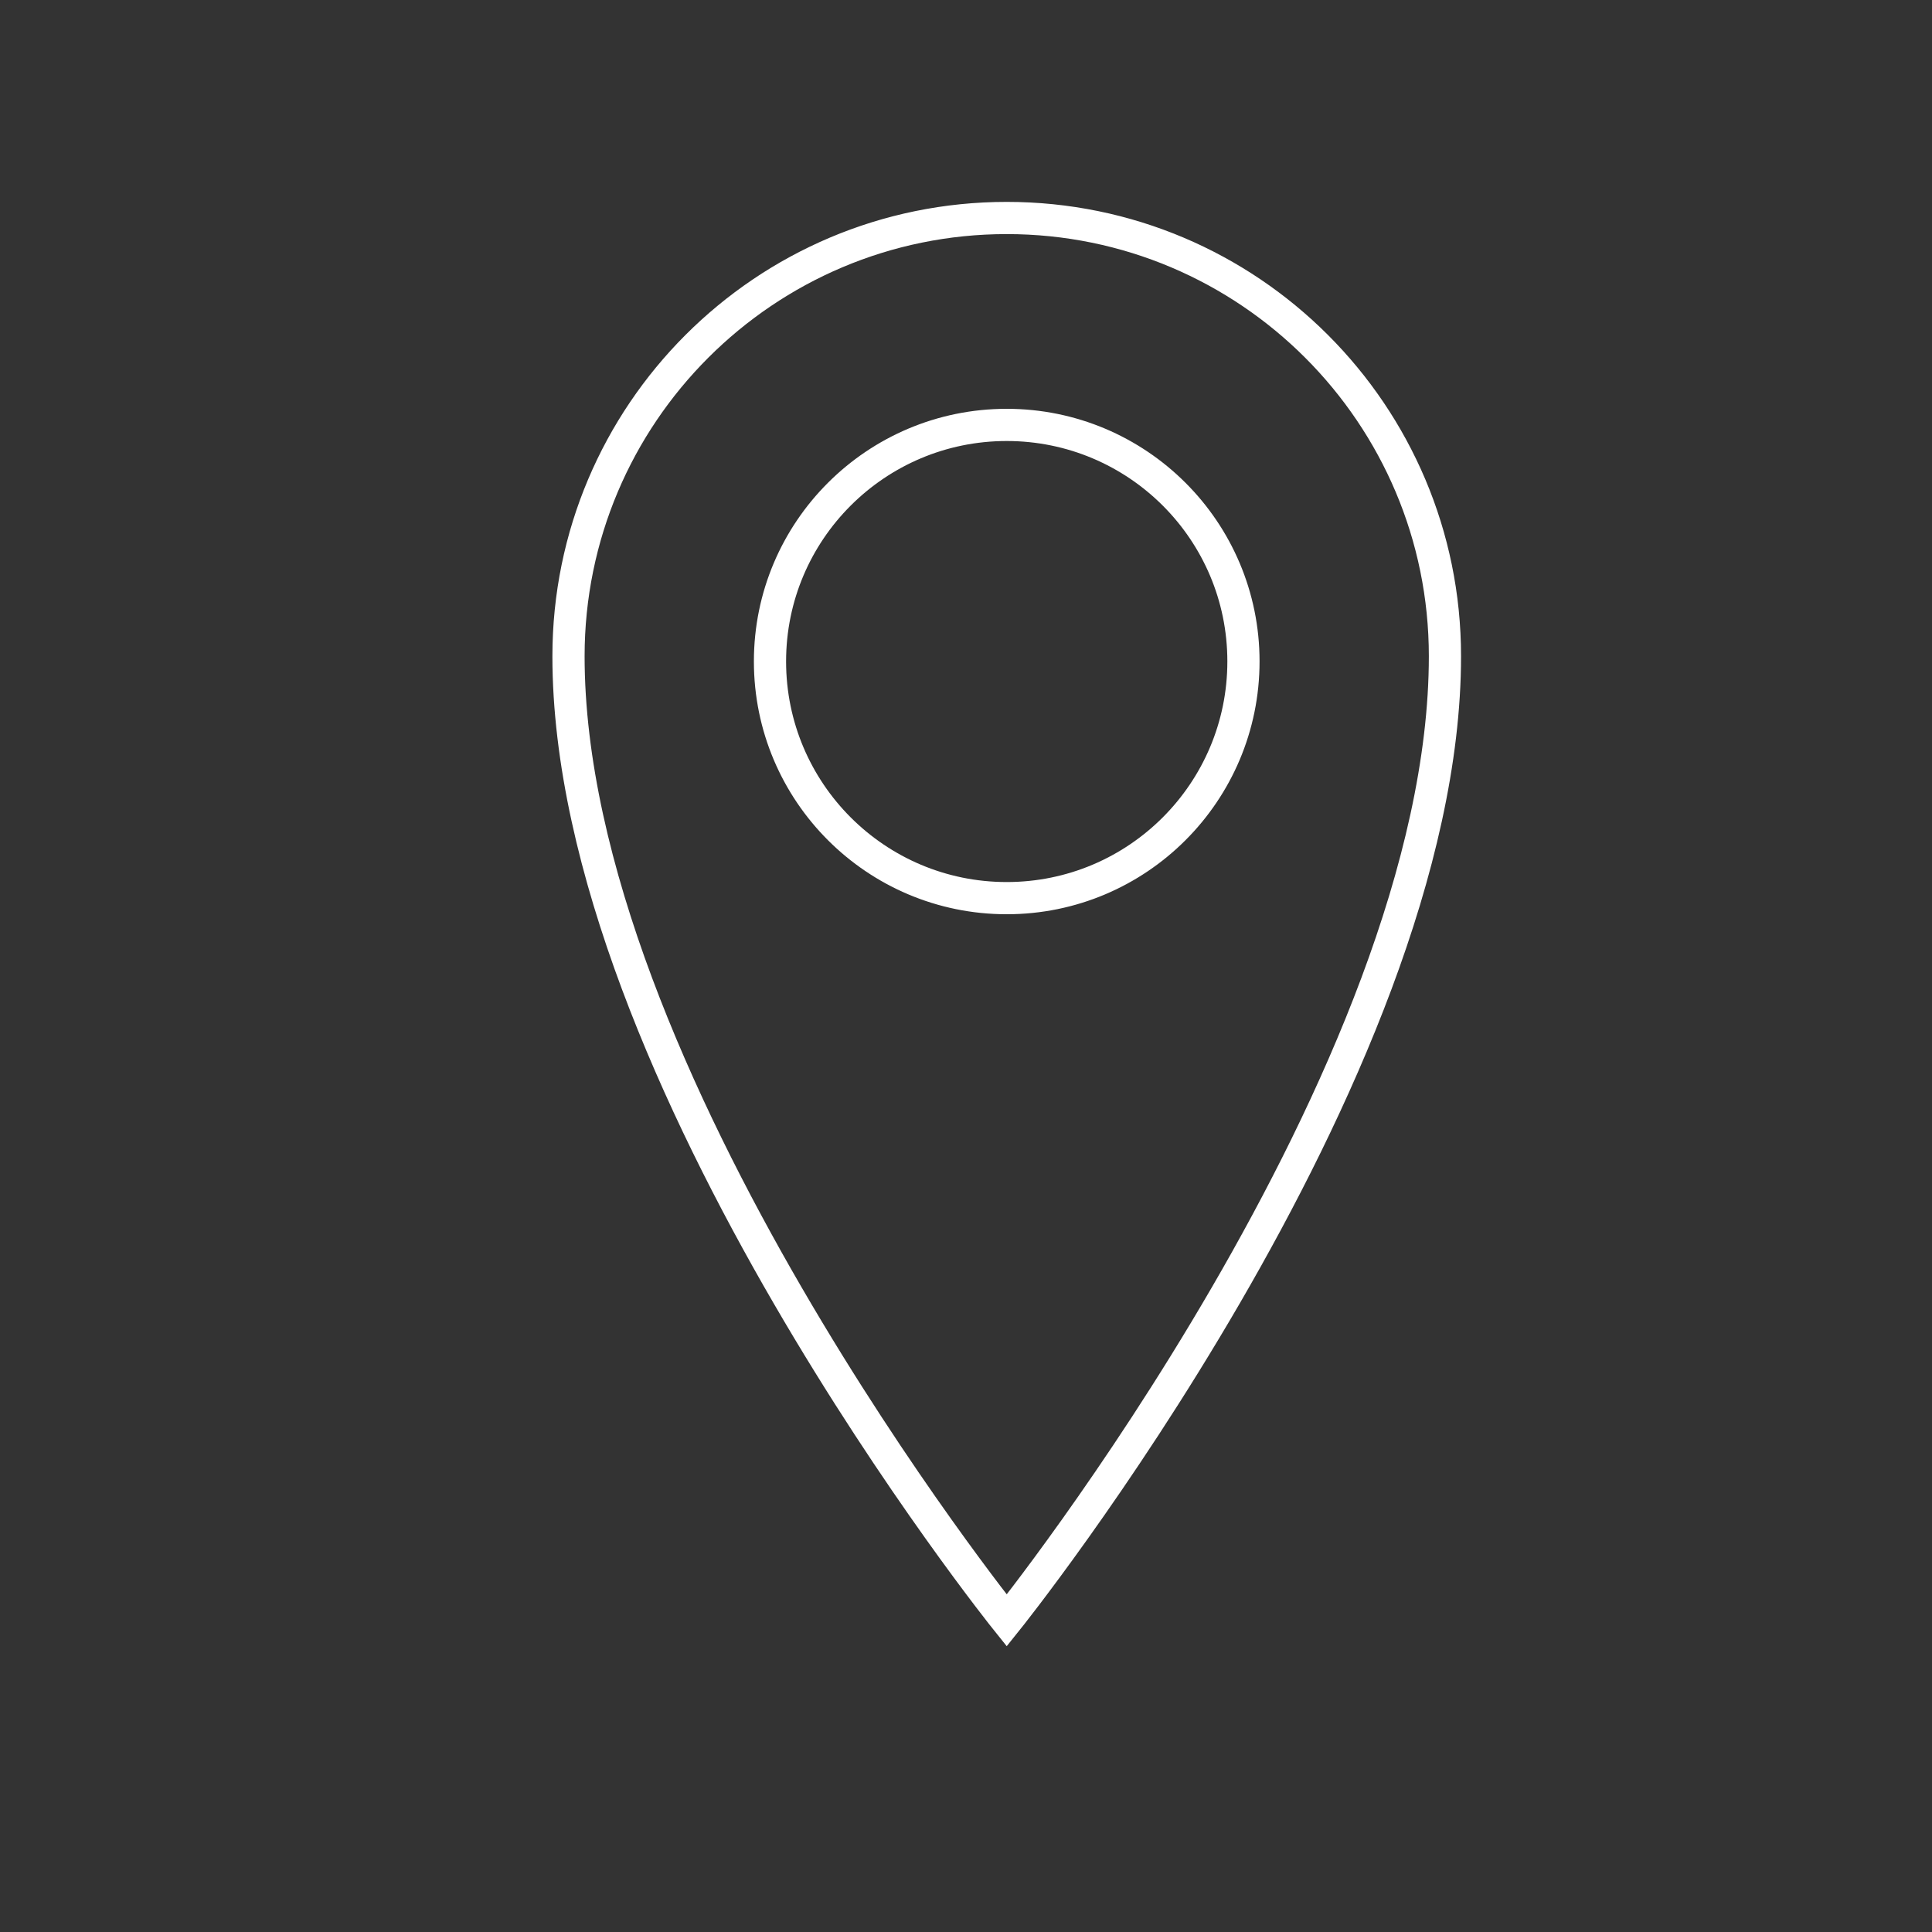 <?xml version="1.0" encoding="utf-8"?>
<!-- Generator: Adobe Illustrator 23.1.0, SVG Export Plug-In . SVG Version: 6.00 Build 0)  -->
<svg version="1.1" xmlns="http://www.w3.org/2000/svg" xmlns:xlink="http://www.w3.org/1999/xlink" x="0px" y="0px"
	 viewBox="0 0 90 90" enable-background="new 0 0 90 90" xml:space="preserve">
<rect x="0" y="0" width="90" height="90" fill="#333333" stroke="none"/>
<g id="Material" display="none">
</g>
<g id="Raster" display="none">
</g>
<g id="Begriffe" display="none">
</g>
<g id="Icons">
	<path fill="none" stroke="#FFFFFF" stroke-width="1.5" stroke-linecap="round" stroke-miterlimit="10" d="M46.897,41.839
		c-6.09,0-11.028-4.938-11.028-11.028c0-6.084,4.938-11.017,11.028-11.017c6.09,0,11.028,4.932,11.028,11.017
		C57.925,36.901,52.987,41.839,46.897,41.839 M46.897,10.155c-11.276,0-20.414,9.144-20.414,20.414
		c0,19.498,20.414,44.919,20.414,44.919s20.414-25.421,20.414-44.919C67.311,19.299,58.173,10.155,46.897,10.155"/>
</g>
<g id="Ebene_6" display="none">
</g>
<g id="Liste" display="none">
</g>
</svg>
